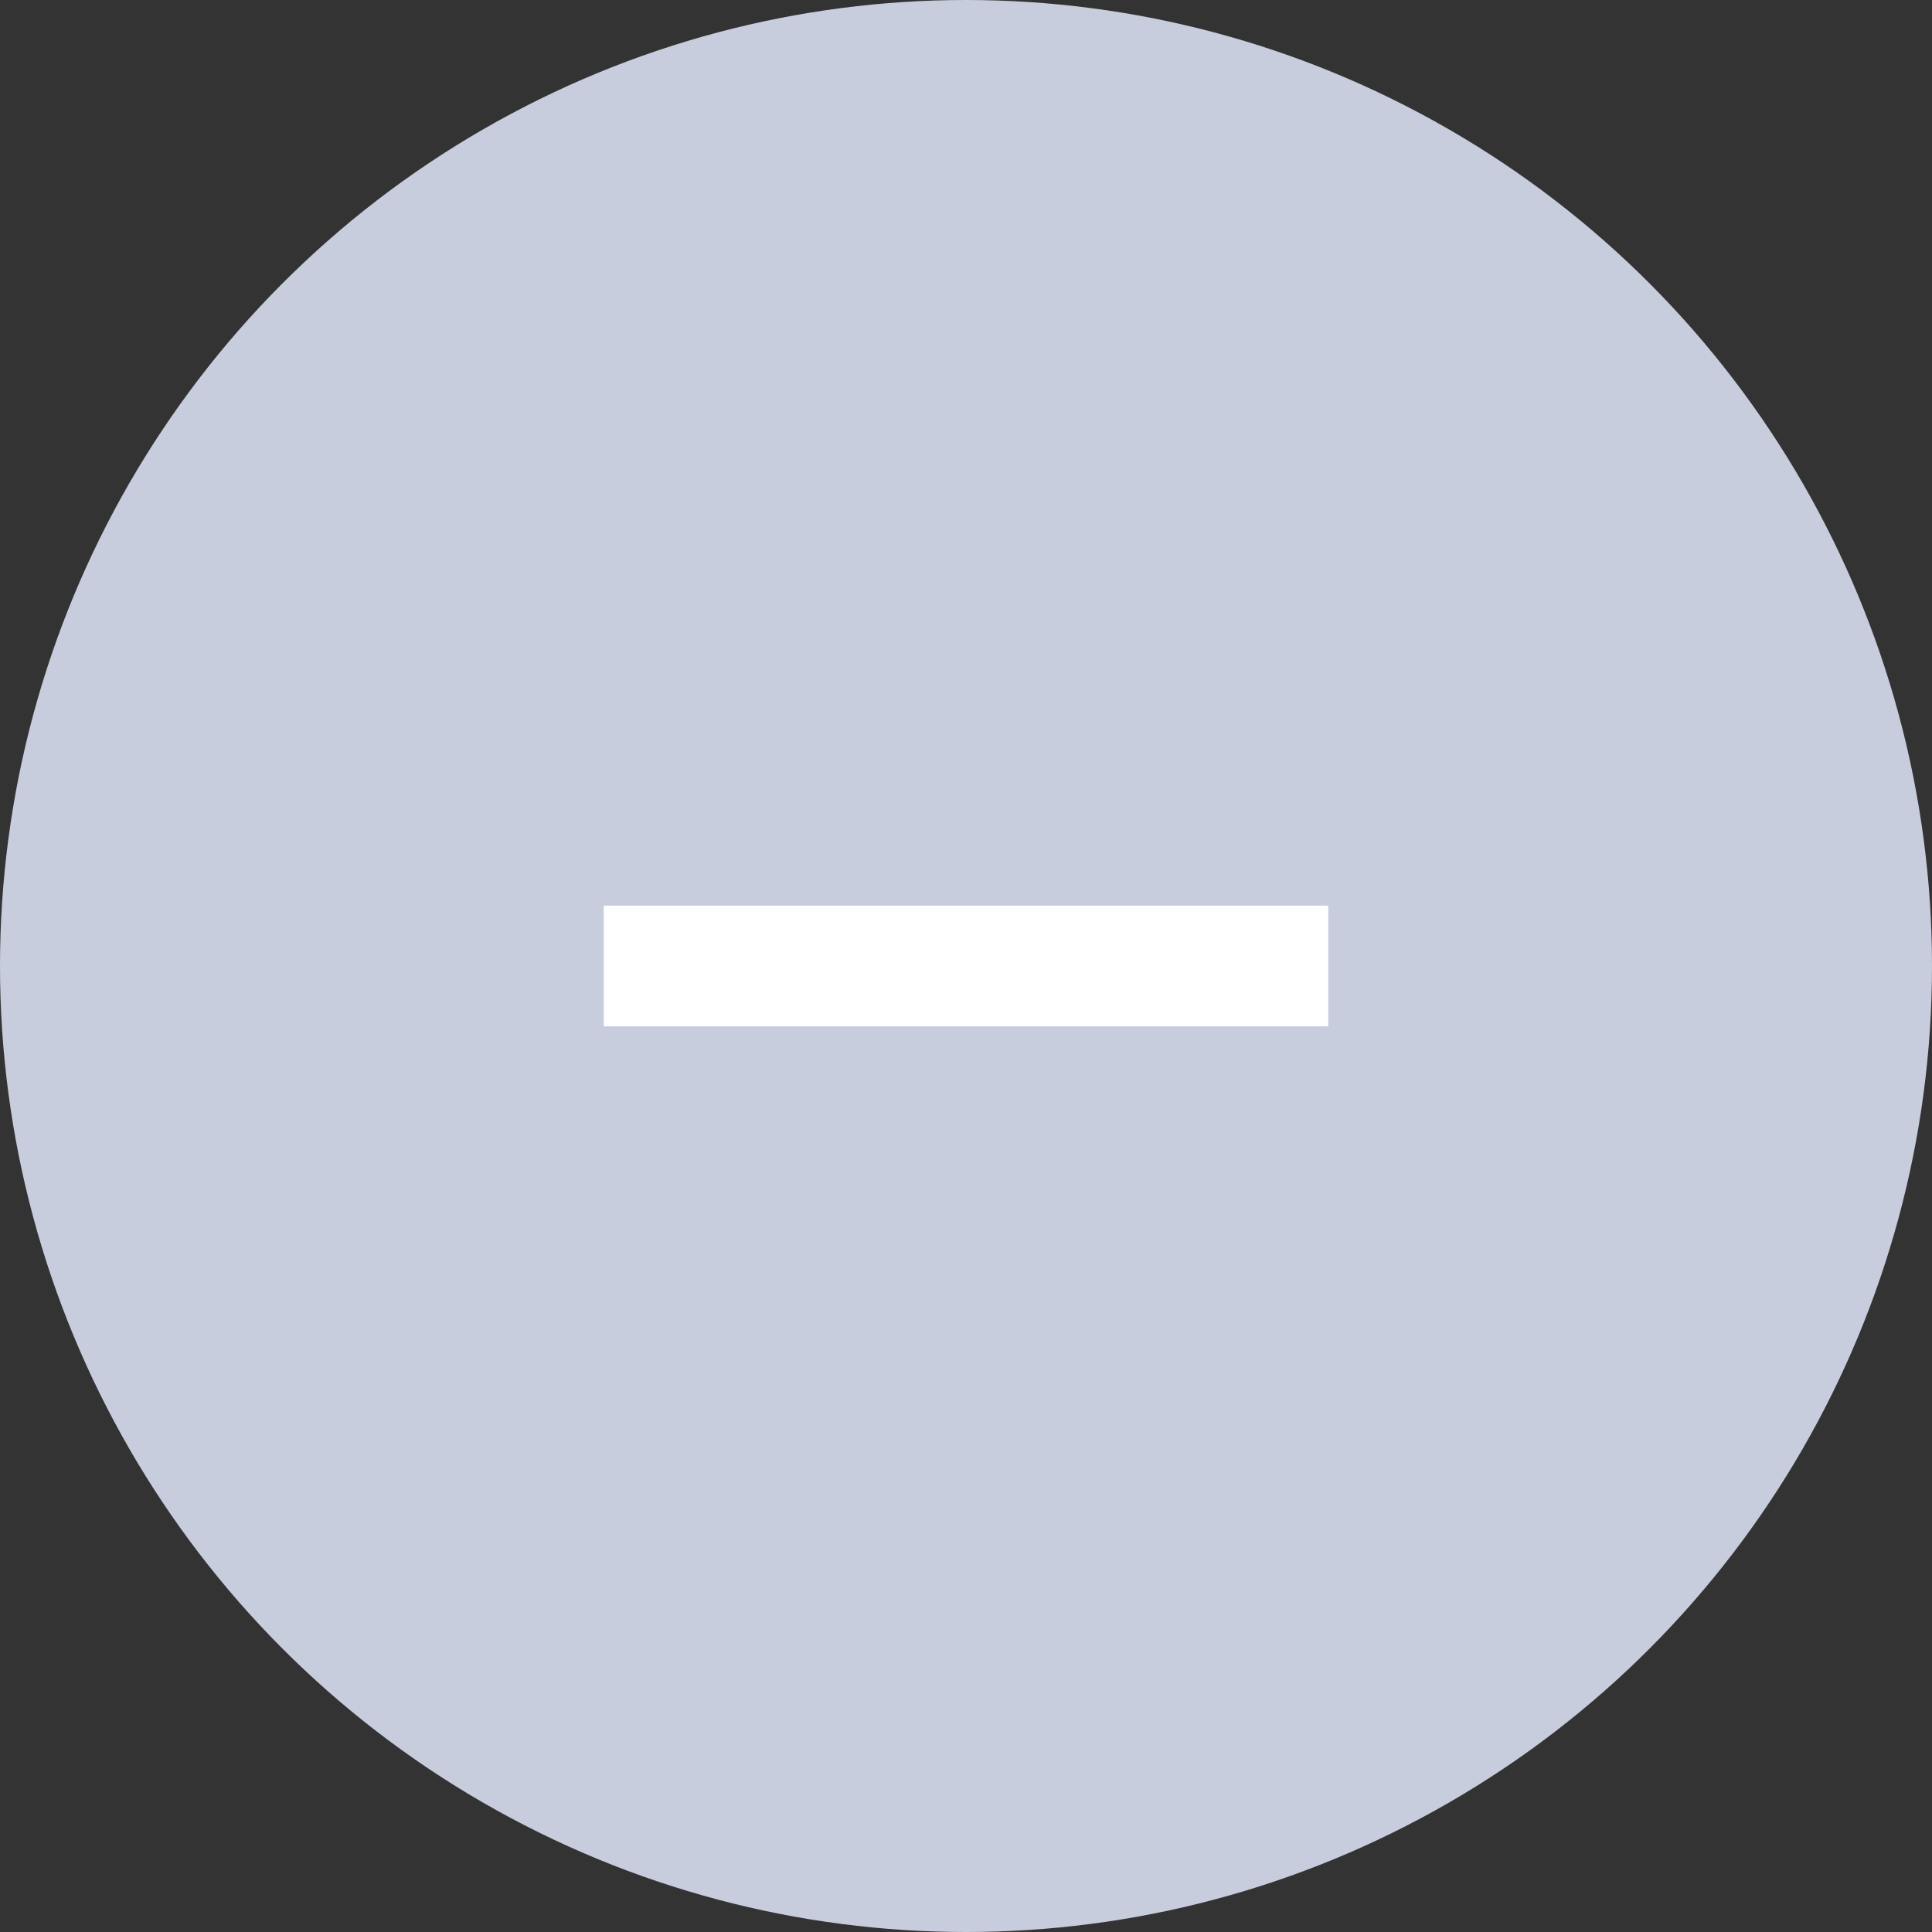 <svg width="32" height="32" viewBox="0 0 32 32" fill="none" xmlns="http://www.w3.org/2000/svg">
<rect x="0" y="0" width="32" height="32" fill="#333333" stroke="none"/>
<circle cx="16" cy="16" r="16" fill="#C8CDDE"/>
<line x1="10" y1="16" x2="22" y2="16" stroke="white" stroke-width="2"/>
</svg>
